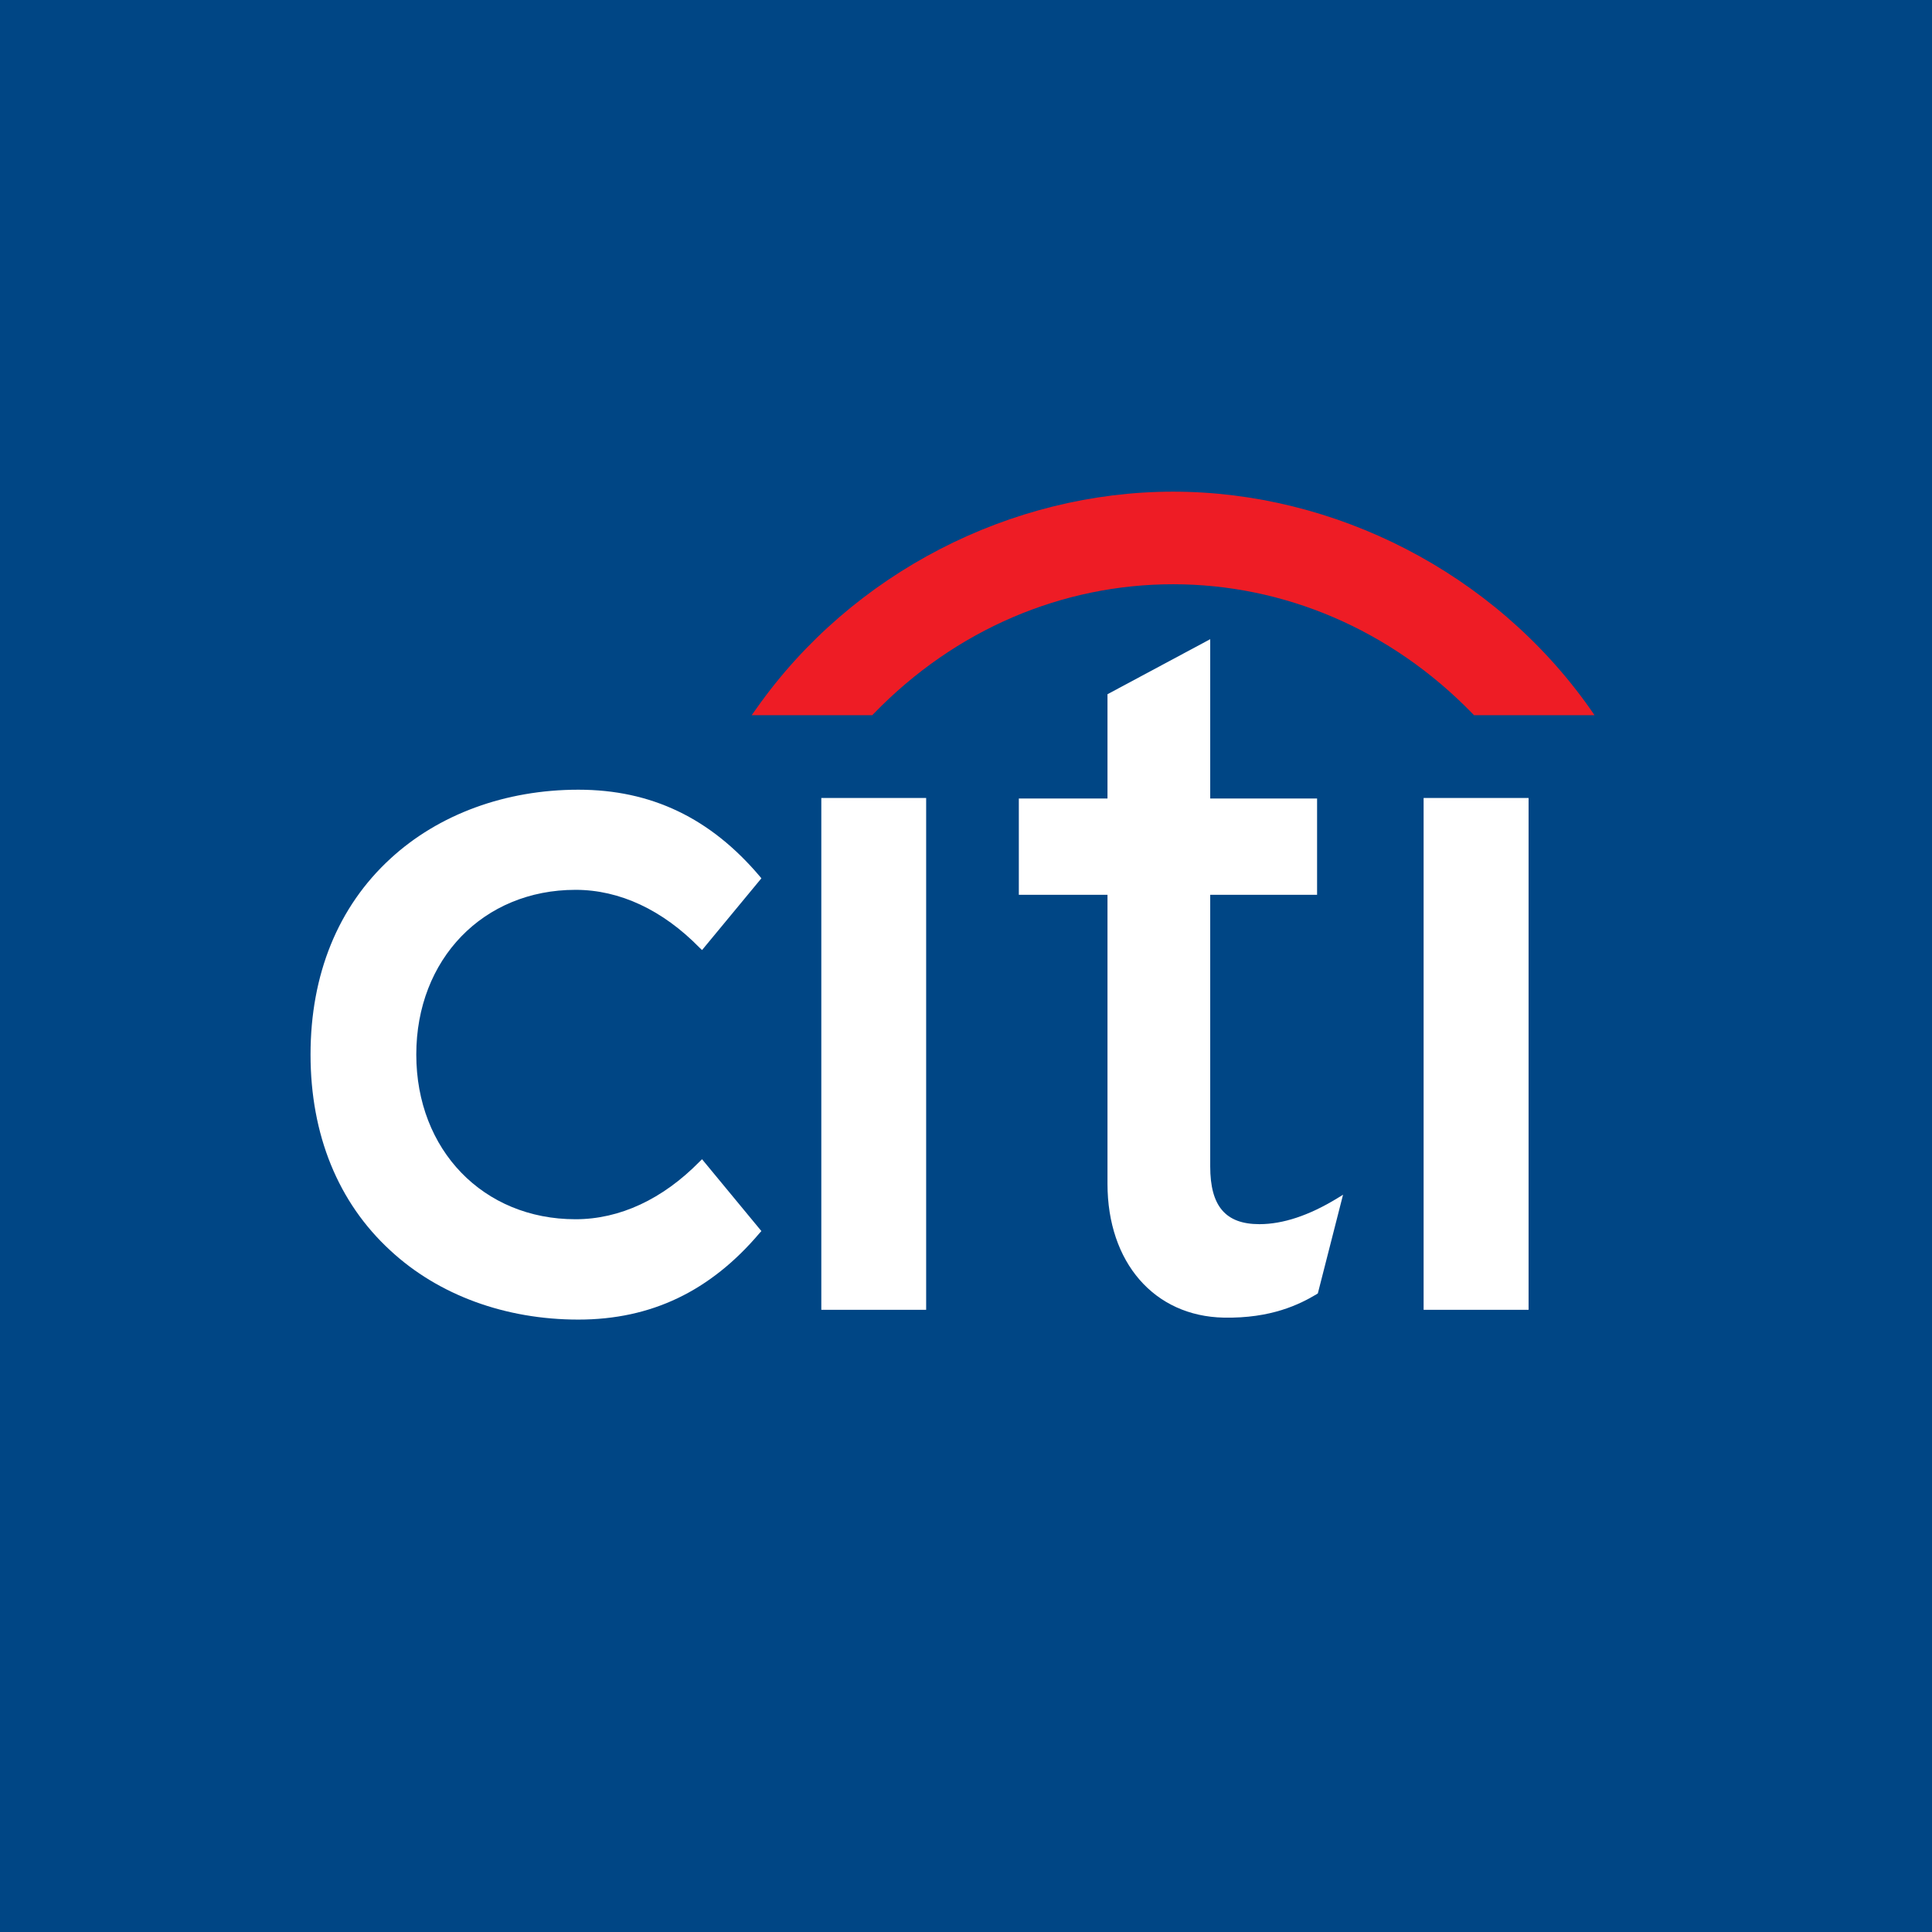 <svg width="64" height="64" viewBox="0 0 64 64" fill="none" xmlns="http://www.w3.org/2000/svg">
<rect width="64" height="64" fill="#004685"/>
<path d="M23.256 38.401L23.178 38.477C21.95 39.728 20.529 40.389 19.065 40.389C16.008 40.389 13.79 38.096 13.79 34.933C13.79 31.774 16.008 29.477 19.065 29.477C20.529 29.477 21.95 30.142 23.178 31.398L23.256 31.472L25.222 29.095L25.169 29.031C23.535 27.099 21.572 26.16 19.16 26.16C16.742 26.16 14.528 26.975 12.935 28.442C11.2 30.033 10.287 32.276 10.287 34.933C10.287 37.589 11.2 39.837 12.935 41.428C14.528 42.904 16.742 43.713 19.16 43.713C21.572 43.713 23.535 42.772 25.169 40.839L25.222 40.781L23.256 38.401" fill="white"/>
<path d="M27.207 43.389H30.68V26.434H27.207V43.389Z" fill="white"/>
<path d="M44.285 39.703C43.357 40.267 42.496 40.552 41.721 40.552C40.598 40.552 40.09 39.958 40.09 38.638V29.642H43.63V26.451H40.09V21.174L36.687 22.997V26.451H33.75V29.642H36.687V39.212C36.687 41.818 38.232 43.602 40.538 43.648C42.104 43.678 43.047 43.212 43.619 42.87L43.655 42.846L44.49 39.577L44.285 39.703" fill="white"/>
<path d="M47.159 43.389H50.636V26.434H47.159V43.389Z" fill="white"/>
<path d="M52.662 23.462C49.489 18.968 44.22 16.287 38.86 16.287C33.501 16.287 28.231 18.968 25.064 23.462L24.9 23.692H28.896L28.94 23.645C31.658 20.837 35.209 19.354 38.86 19.354C42.511 19.354 46.059 20.837 48.784 23.645L48.828 23.692H52.821L52.662 23.462" fill="#EE1C25"/>
</svg>

